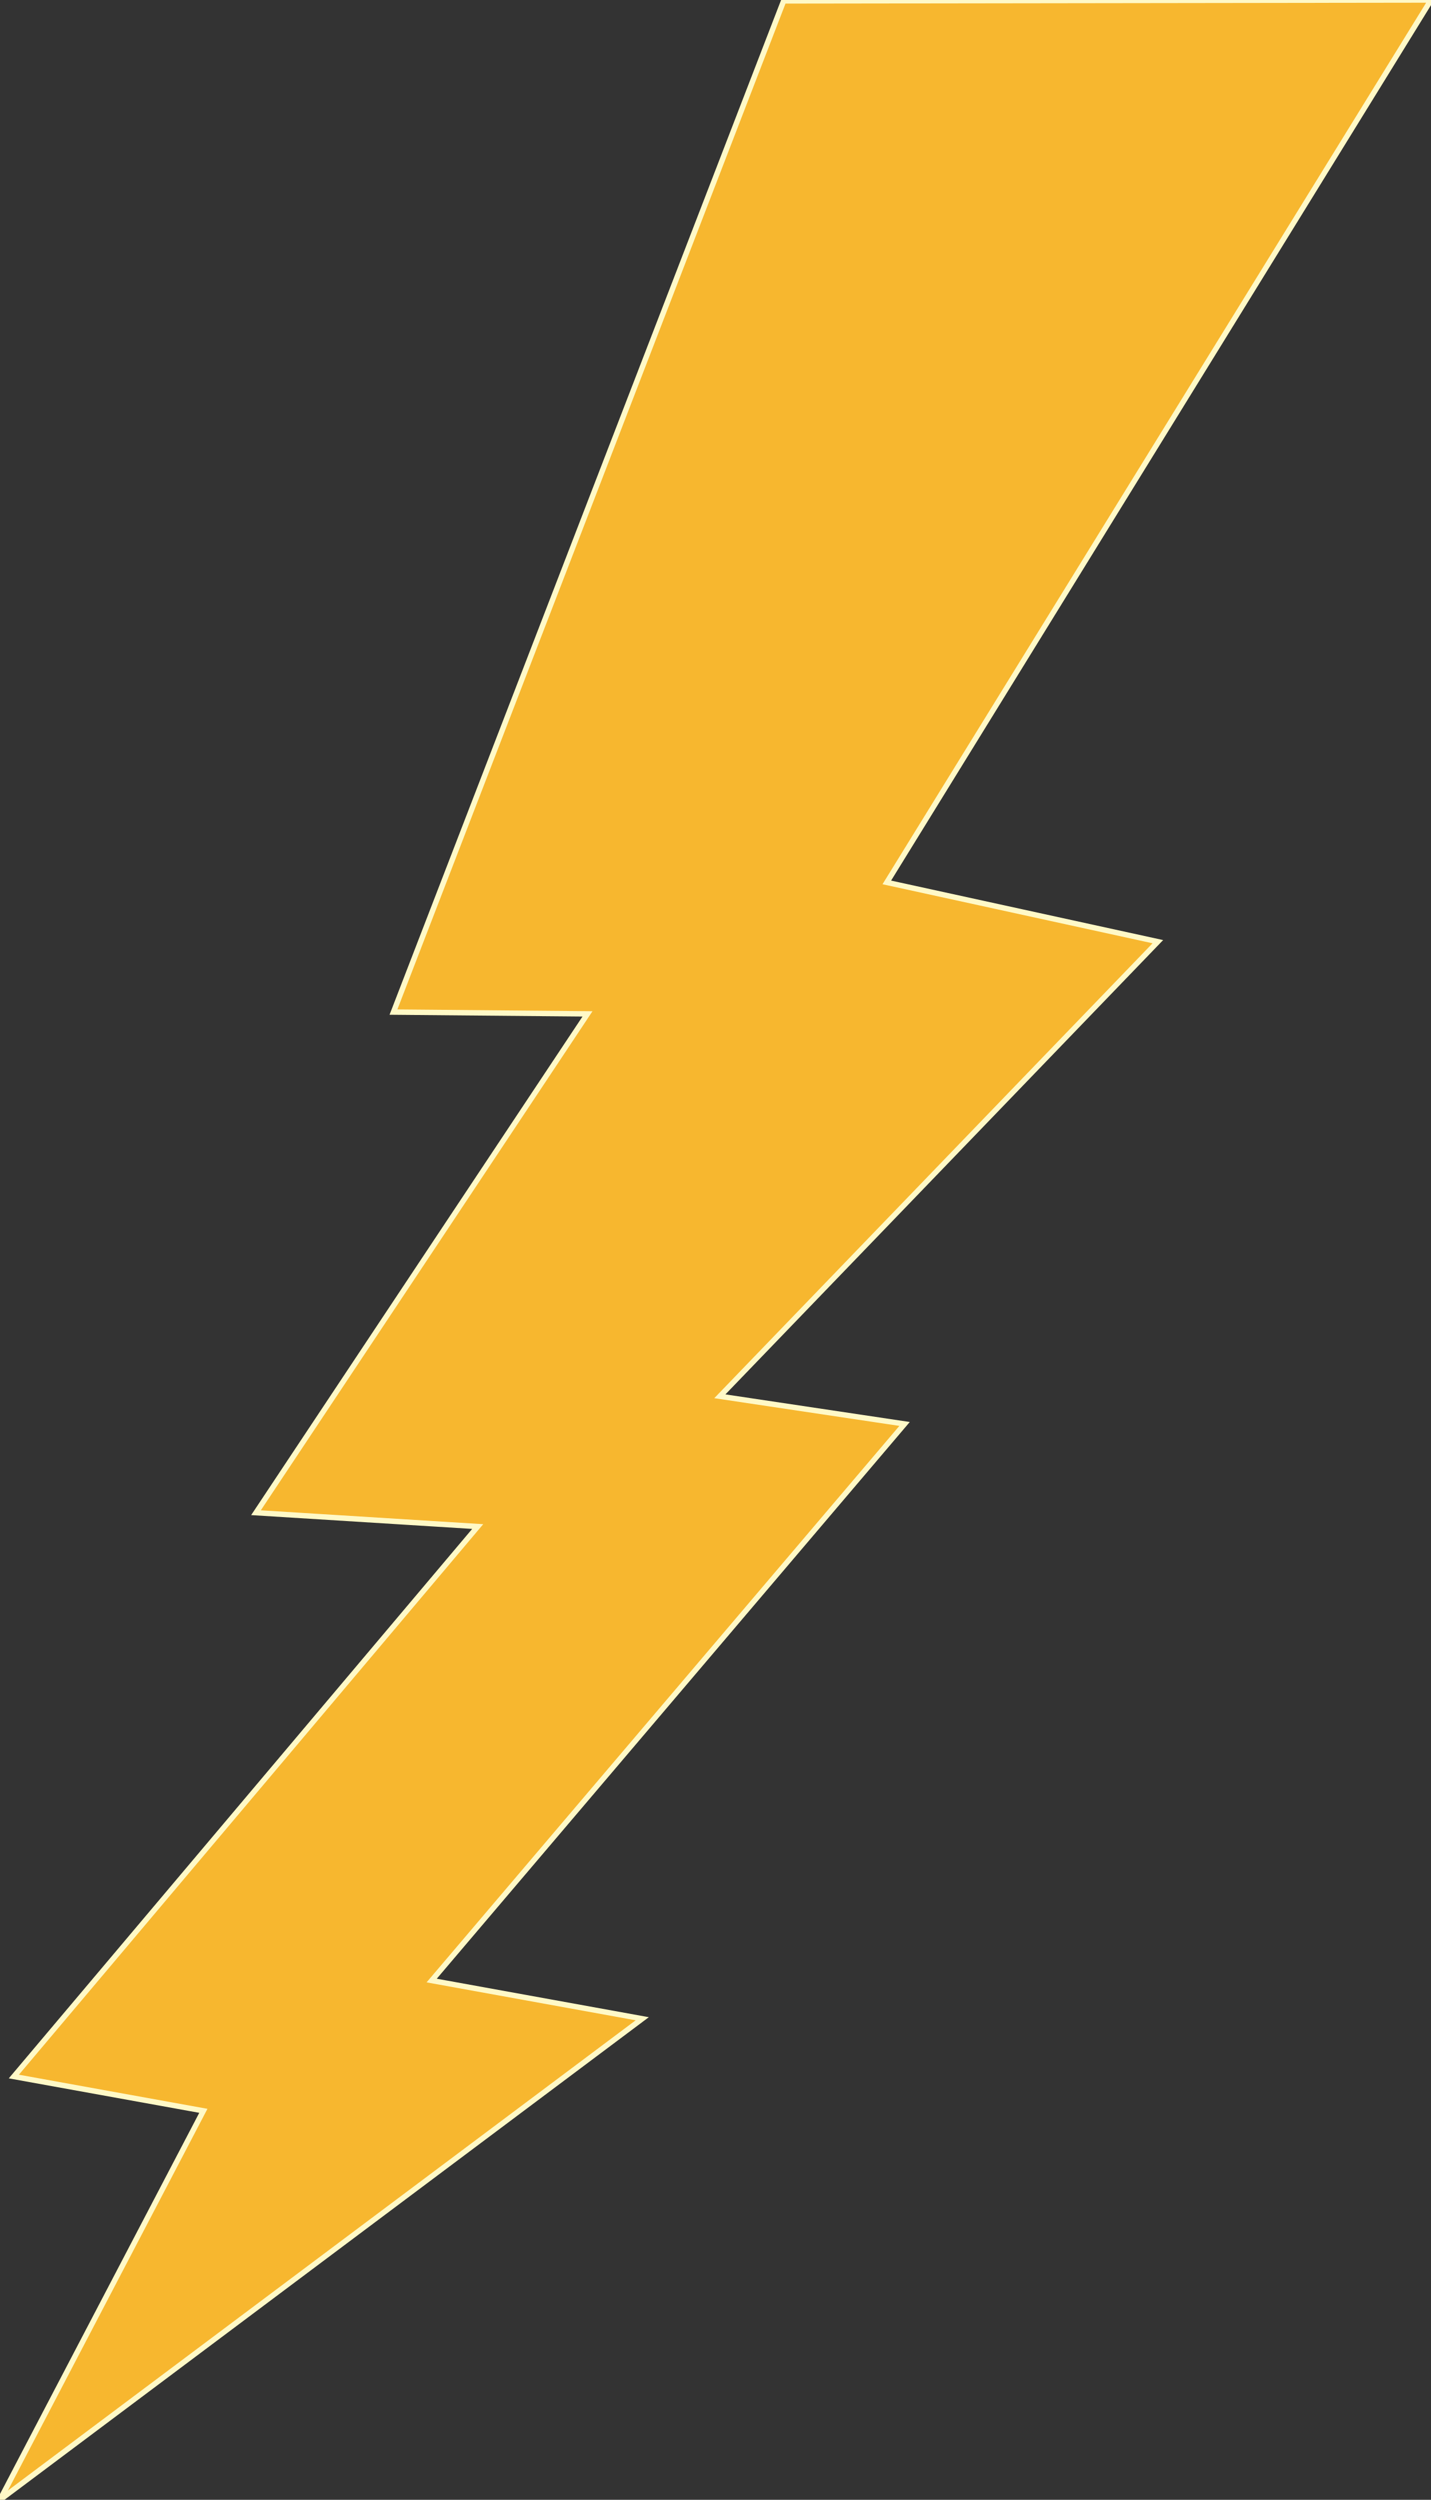 <?xml version="1.0" encoding="utf-8"?>
<!-- Generator: Adobe Illustrator 14.0.0, SVG Export Plug-In . SVG Version: 6.00 Build 43363)  -->
<!DOCTYPE svg PUBLIC "-//W3C//DTD SVG 1.1//EN" "http://www.w3.org/Graphics/SVG/1.1/DTD/svg11.dtd">
<svg version="1.1" id="Capa_1" xmlns="http://www.w3.org/2000/svg" xmlns:xlink="http://www.w3.org/1999/xlink" x="0px" y="0px"
	 width="180.074px" height="314.53px" viewBox="0 0 180.074 314.53" enable-background="new 0 0 180.074 314.53"
	 xml:space="preserve">
<rect x="0" y="0" width="180.074" height="314.53" fill="#333333" stroke="none"/>
<polygon fill-rule="evenodd" clip-rule="evenodd" fill="#F7B72F" stroke="#FFF9C7" stroke-width="0.68" stroke-miterlimit="10" points="
	98.611,0.113 180.074,0 111.594,111.026 145.701,118.483 90.585,175.682 113.829,179.163 54.321,249.194 80.819,254.001 0,314.53 
	25.59,265.586 1.742,261.271 60.113,192.072 32.214,190.33 73.929,127.568 49.514,127.342 98.611,0.113 "/>
</svg>
